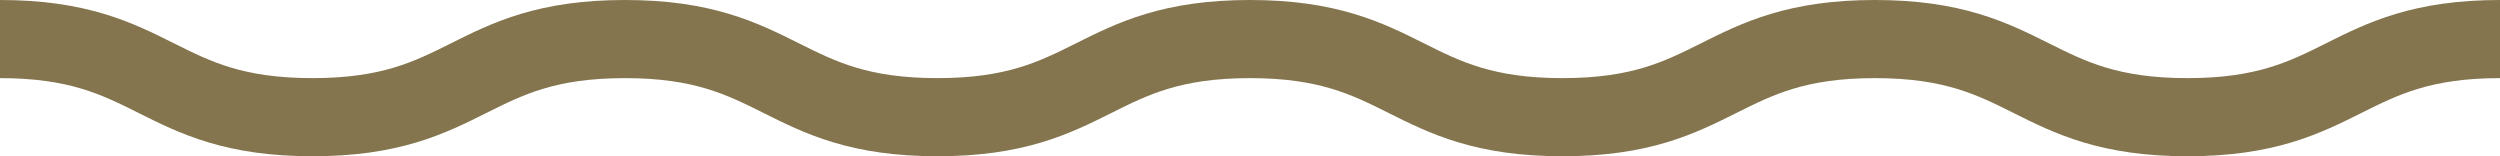 <?xml version="1.0" encoding="utf-8"?>
<!-- Generator: Adobe Illustrator 16.0.0, SVG Export Plug-In . SVG Version: 6.00 Build 0)  -->
<!DOCTYPE svg PUBLIC "-//W3C//DTD SVG 1.1//EN" "http://www.w3.org/Graphics/SVG/1.1/DTD/svg11.dtd">
<svg version="1.1" id="Layer_1" xmlns:v="https://vecta.io/nano"
	 xmlns="http://www.w3.org/2000/svg" xmlns:xlink="http://www.w3.org/1999/xlink" x="0px" y="0px" width="64px" height="4px"
	 viewBox="0 0 64 4" enable-background="new 0 0 64 4" xml:space="preserve">
<path fill="none" stroke="#84754E" stroke-width="2" d="M0,1c3.999,0,3.999,2,7.999,2s4-2,7.999-2s4.001,2,8.001,2S28,1,32,1 M32,1
	c3.999,0,3.999,2,7.999,2s4-2,7.999-2s4.001,2,8.001,2S60,1,64,1"/>
</svg>
